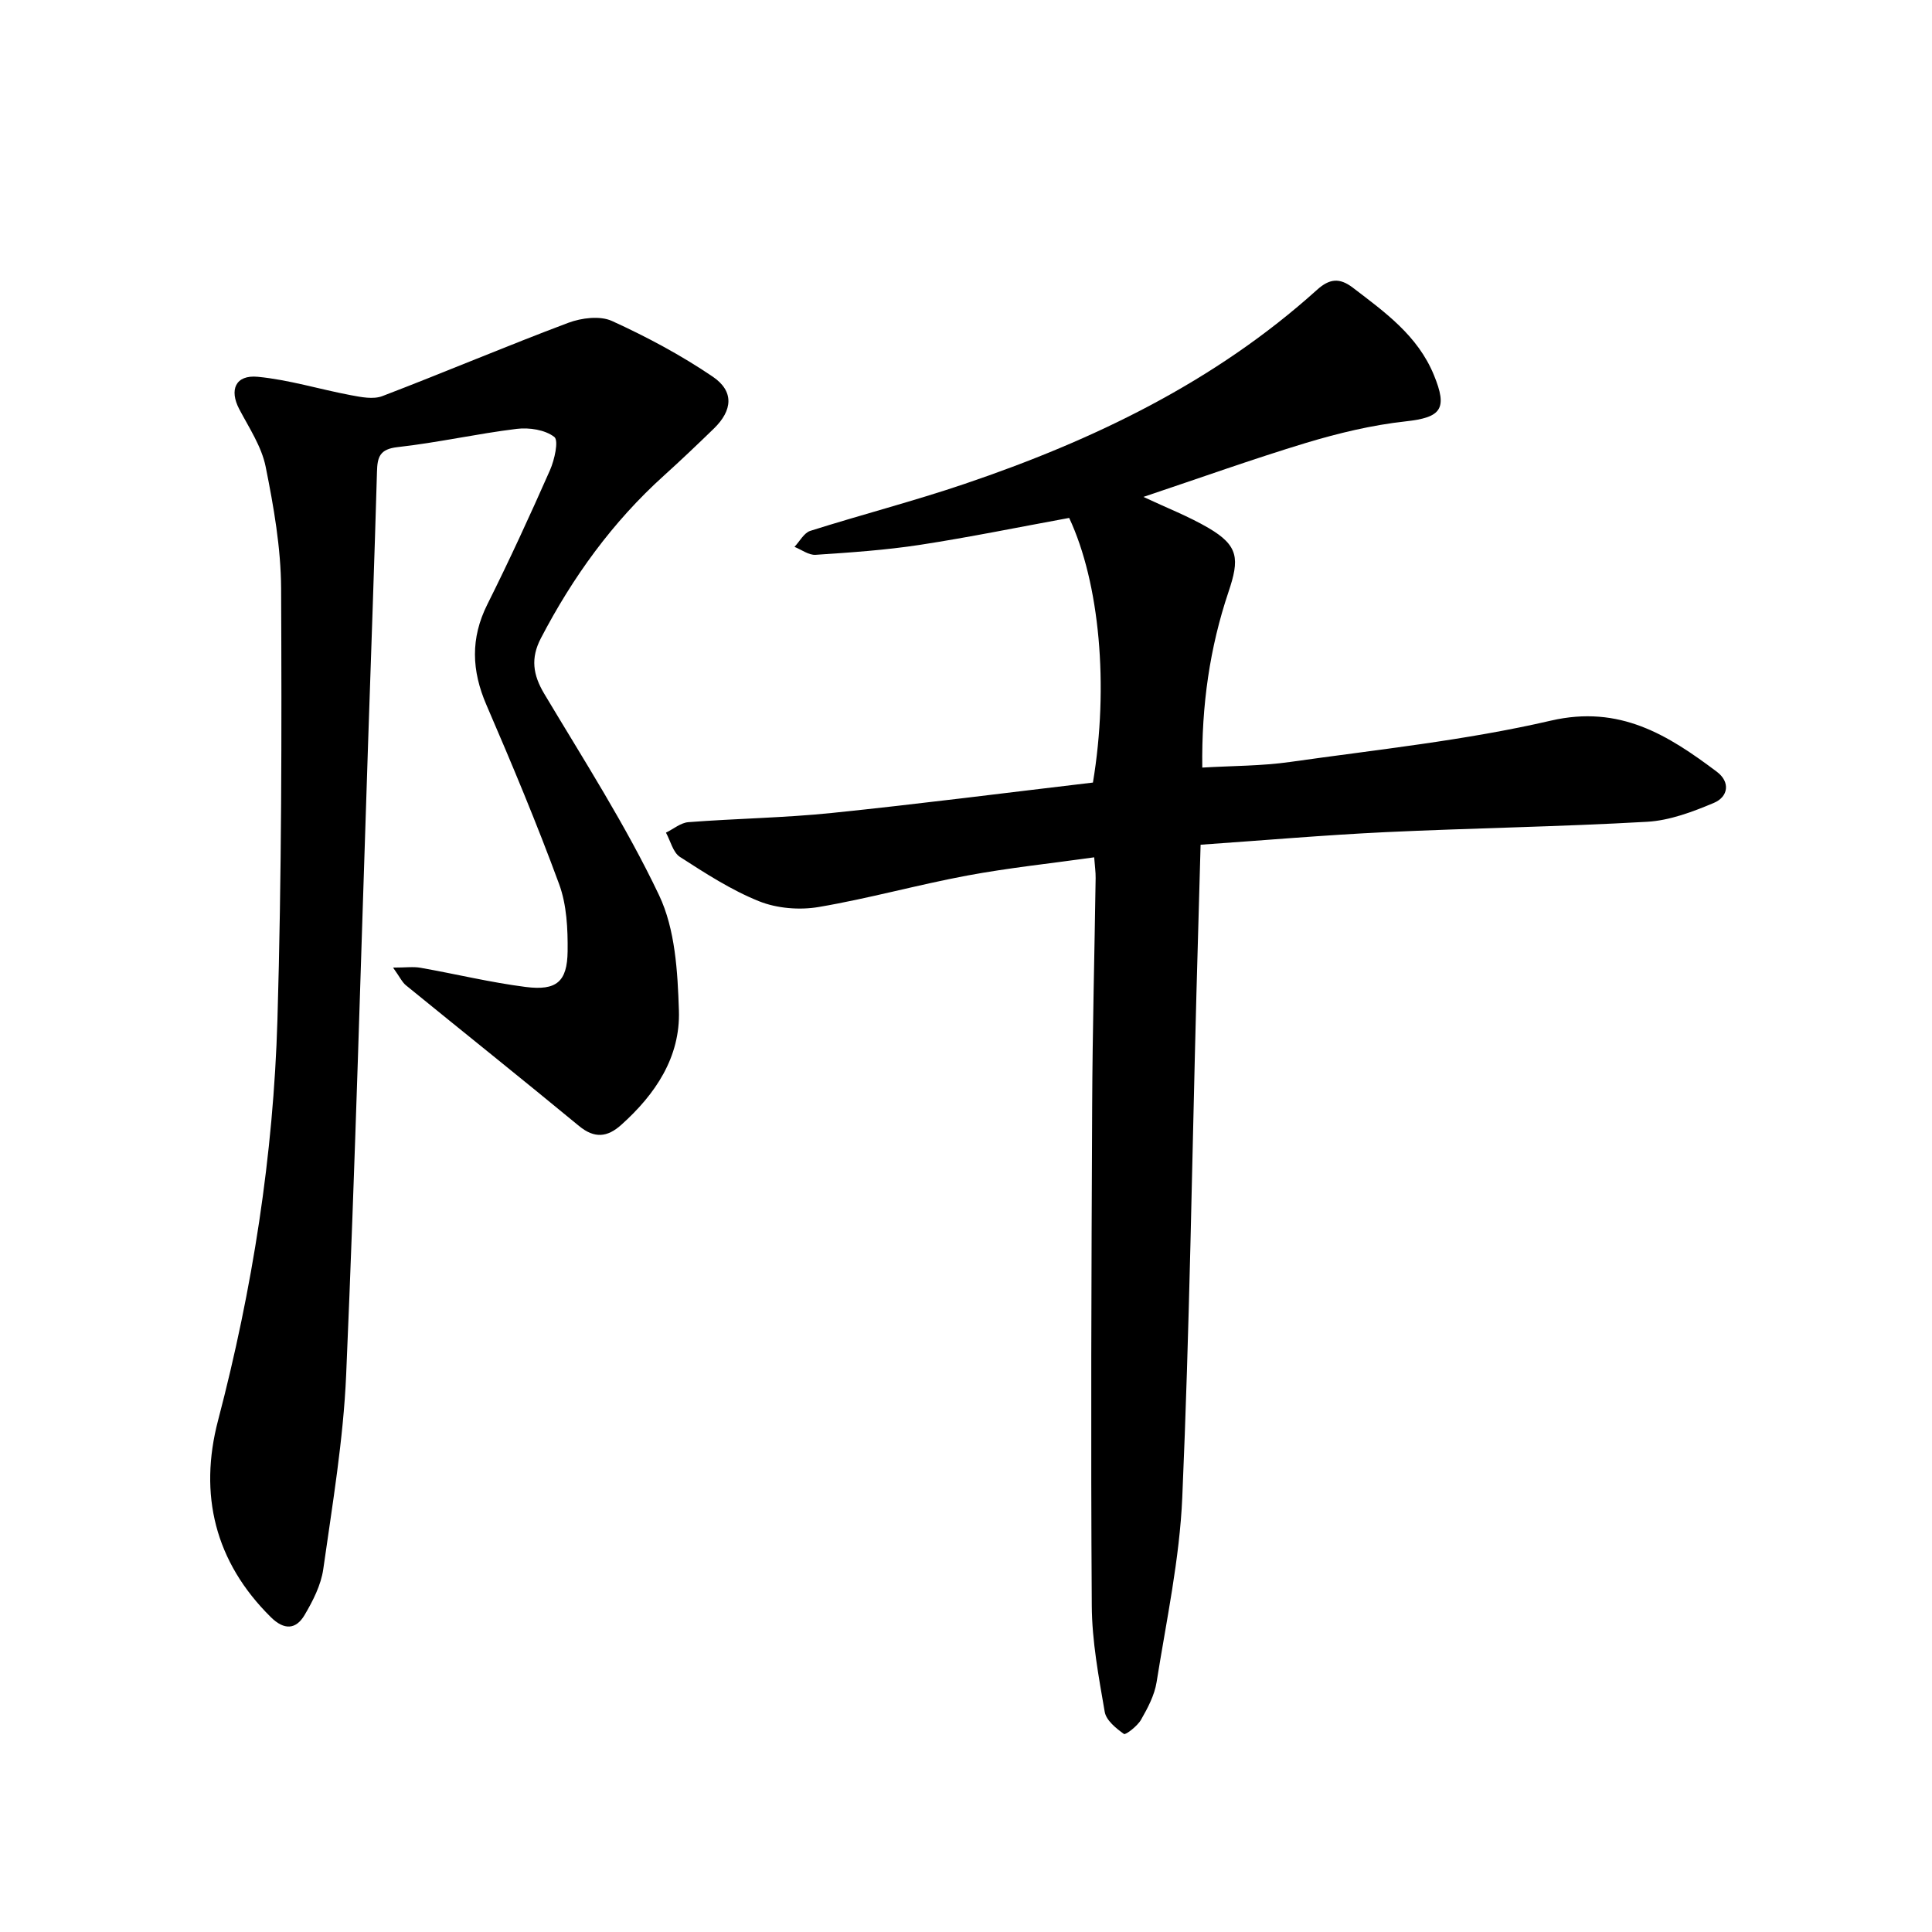 <svg enable-background="new 0 0 400 400" viewBox="0 0 400 400" xmlns="http://www.w3.org/2000/svg"><path d="m236.73 102.88c4.83 2.27 9.34 4.01 13.46 6.42 6.28 3.68 6.46 6.41 4.15 13.27-3.87 11.51-5.59 23.47-5.42 36.35 6.16-.37 12.25-.32 18.22-1.17 18.03-2.56 36.25-4.45 53.95-8.55 14.27-3.3 24.23 2.97 34.36 10.58 2.84 2.13 2.38 5.19-.61 6.45-4.39 1.85-9.13 3.64-13.81 3.91-18.06 1.03-36.17 1.3-54.24 2.15-12.56.6-25.1 1.69-38.22 2.6-.29 10.4-.59 20.57-.86 30.75-.92 34.78-1.43 69.57-2.93 104.33-.55 12.82-3.3 25.57-5.32 38.3-.43 2.71-1.83 5.35-3.22 7.78-.75 1.32-3.2 3.2-3.54 2.95-1.63-1.16-3.68-2.82-3.98-4.58-1.25-7.27-2.64-14.64-2.68-21.98-.22-34.48-.08-68.95.08-103.43.07-15.74.49-31.48.72-47.23.02-1.22-.17-2.45-.3-4.28-8.95 1.26-17.68 2.17-26.27 3.77-10.31 1.92-20.46 4.77-30.79 6.52-3.96.67-8.61.29-12.31-1.19-5.77-2.31-11.12-5.79-16.39-9.18-1.44-.93-1.96-3.31-2.9-5.03 1.55-.75 3.05-2.05 4.65-2.17 9.87-.76 19.8-.89 29.64-1.9 18.11-1.86 36.18-4.19 54.11-6.3 3.34-20.06 1.38-41.34-4.92-54.79-10.29 1.88-20.57 3.99-30.92 5.58-7.13 1.09-14.37 1.58-21.58 2.06-1.41.09-2.91-1.06-4.37-1.65 1.08-1.14 1.96-2.89 3.27-3.31 10.61-3.36 21.41-6.15 31.94-9.72 26.69-9.04 51.8-21.1 72.98-40.19 2.54-2.29 4.63-2.57 7.41-.44 6.64 5.08 13.41 9.89 16.78 18.08 2.89 7.03 1.54 8.79-5.85 9.6-6.95.76-13.88 2.43-20.6 4.45-11.17 3.39-22.15 7.33-33.69 11.19z"/><path d="m81.38 200.33c2.63 0 4.21-.23 5.7.04 7.26 1.28 14.46 3.04 21.76 3.97 6.39.81 8.6-1.08 8.68-7.38.05-4.65-.18-9.62-1.76-13.91-4.6-12.52-9.76-24.84-15.05-37.1-3.07-7.11-3.33-13.78.19-20.82 4.57-9.14 8.84-18.44 12.97-27.79.94-2.14 1.84-6.15.89-6.88-1.92-1.48-5.19-1.98-7.76-1.67-8.26 1.01-16.42 2.86-24.68 3.78-3.7.41-4.19 2.04-4.27 5.09-.54 18.73-1.21 37.46-1.84 56.18-1.46 43.59-2.66 87.2-4.54 130.77-.58 13.47-2.85 26.88-4.74 40.26-.47 3.31-2.15 6.59-3.88 9.52-1.78 3-4.21 3.15-6.95.45-11.65-11.49-14.97-25.46-10.95-40.77 7.14-27.24 11.46-54.87 12.29-82.94.87-29.75.9-59.53.76-89.29-.04-8.42-1.53-16.92-3.2-25.22-.84-4.17-3.43-8.04-5.47-11.92-2.09-3.98-.79-7.13 3.83-6.69 6.49.62 12.83 2.6 19.28 3.81 2.13.4 4.64.91 6.52.19 12.89-4.93 25.6-10.33 38.51-15.18 2.73-1.02 6.55-1.5 9.02-.38 7.22 3.29 14.31 7.08 20.87 11.53 4.47 3.03 4.12 6.98.24 10.75-3.39 3.29-6.81 6.55-10.32 9.72-10.66 9.61-18.9 21.02-25.5 33.7-2.14 4.11-1.65 7.54.69 11.47 8.21 13.75 16.93 27.3 23.78 41.72 3.35 7.05 3.85 15.82 4.11 23.87.32 9.65-4.86 17.35-11.96 23.7-2.84 2.54-5.51 2.86-8.72.21-11.87-9.8-23.9-19.4-35.83-29.12-.79-.64-1.25-1.68-2.67-3.67z"/></svg>